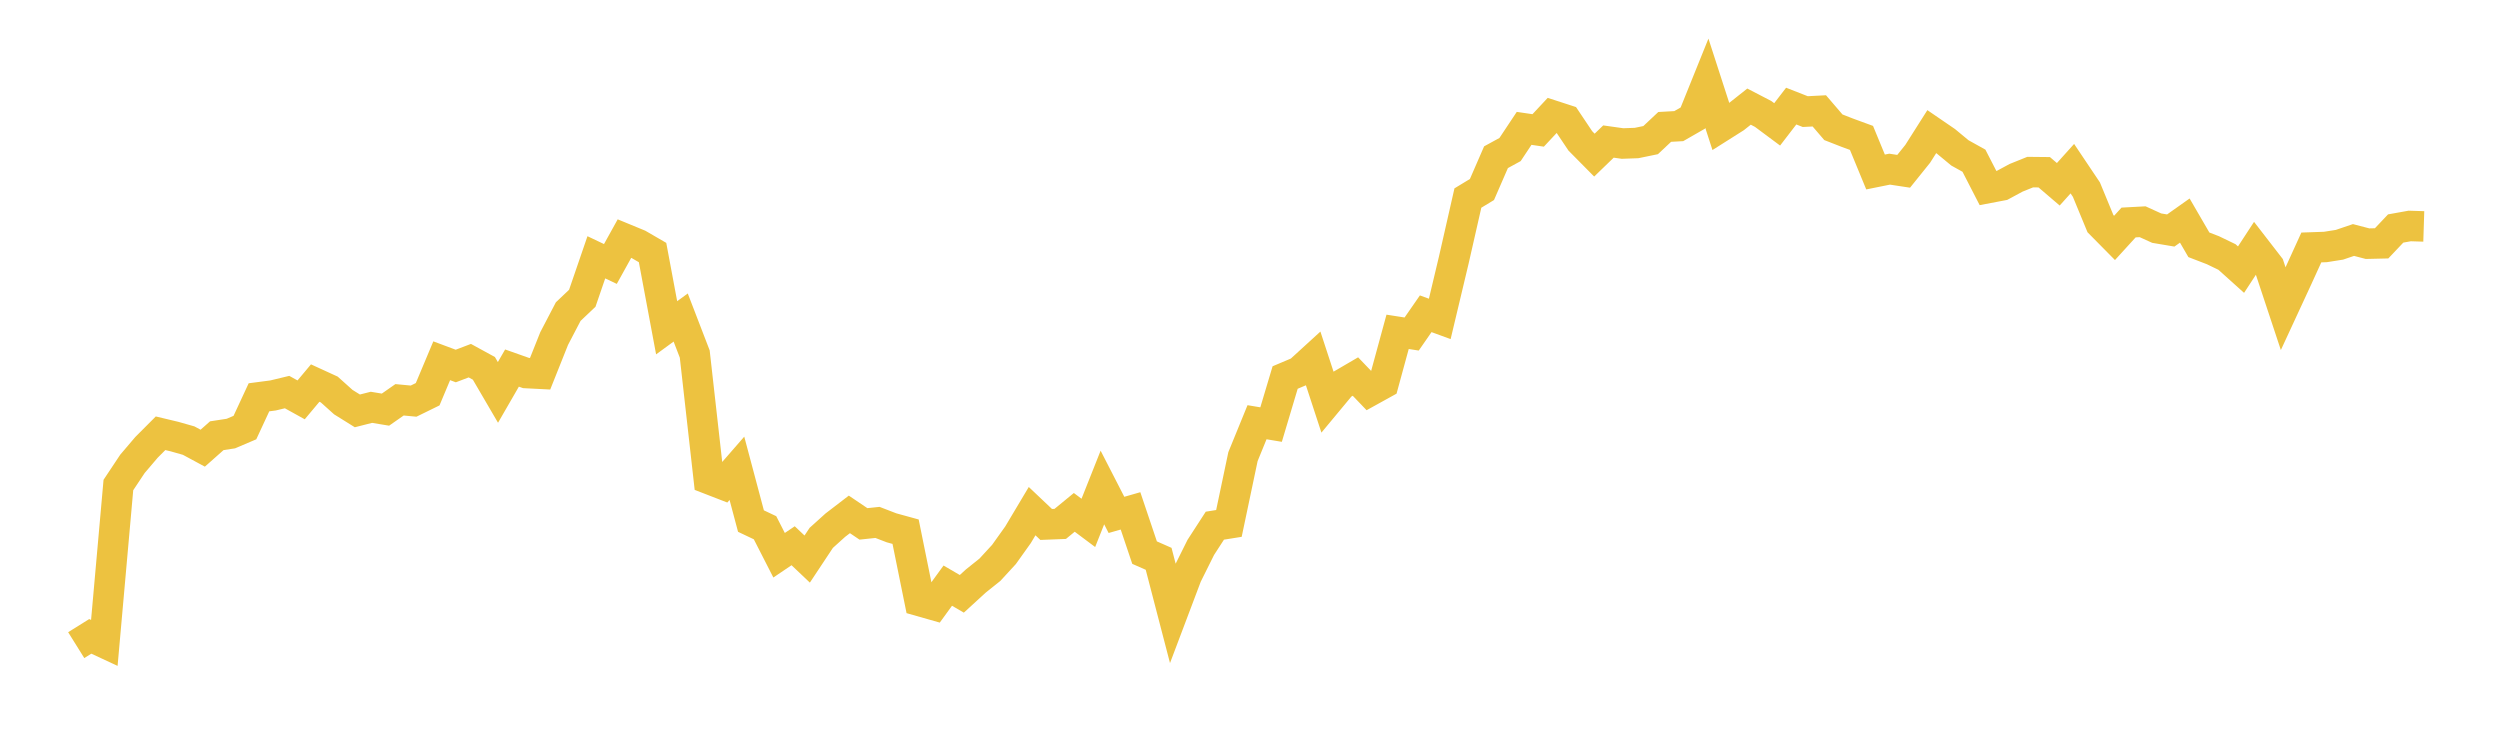 <svg width="164" height="48" xmlns="http://www.w3.org/2000/svg" xmlns:xlink="http://www.w3.org/1999/xlink"><path fill="none" stroke="rgb(237,194,64)" stroke-width="2" d="M5,42.321L5.922,41.746L6.844,42.175L7.766,31.817L8.689,30.429L9.611,29.346L10.533,28.422L11.455,28.642L12.377,28.904L13.299,29.401L14.222,28.583L15.144,28.442L16.066,28.049L16.988,26.063L17.91,25.942L18.832,25.72L19.754,26.231L20.677,25.129L21.599,25.552L22.521,26.379L23.443,26.954L24.365,26.72L25.287,26.872L26.21,26.227L27.132,26.314L28.054,25.862L28.976,23.666L29.898,24.01L30.82,23.659L31.743,24.164L32.665,25.742L33.587,24.145L34.509,24.471L35.431,24.518L36.353,22.208L37.275,20.441L38.198,19.566L39.12,16.879L40.042,17.317L40.964,15.652L41.886,16.032L42.808,16.567L43.731,21.503L44.653,20.829L45.575,23.224L46.497,31.423L47.419,31.78L48.341,30.721L49.263,34.182L50.186,34.62L51.108,36.424L52.03,35.801L52.952,36.675L53.874,35.284L54.796,34.452L55.719,33.744L56.641,34.367L57.563,34.27L58.485,34.625L59.407,34.879L60.329,39.427L61.251,39.689L62.174,38.418L63.096,38.955L64.018,38.111L64.94,37.374L65.862,36.371L66.784,35.079L67.707,33.531L68.629,34.404L69.551,34.368L70.473,33.611L71.395,34.301L72.317,31.98L73.24,33.777L74.162,33.513L75.084,36.252L76.006,36.658L76.928,40.202L77.85,37.761L78.772,35.909L79.695,34.484L80.617,34.337L81.539,29.955L82.461,27.698L83.383,27.852L84.305,24.765L85.228,24.375L86.15,23.533L87.072,26.349L87.994,25.239L88.916,24.701L89.838,25.663L90.76,25.153L91.683,21.768L92.605,21.912L93.527,20.583L94.449,20.92L95.371,17.047L96.293,12.992L97.216,12.432L98.138,10.313L99.06,9.809L99.982,8.421L100.904,8.556L101.826,7.568L102.749,7.868L103.671,9.244L104.593,10.176L105.515,9.285L106.437,9.415L107.359,9.382L108.281,9.192L109.204,8.325L110.126,8.274L111.048,7.745L111.97,5.461L112.892,8.309L113.814,7.726L114.737,6.994L115.659,7.473L116.581,8.159L117.503,6.96L118.425,7.321L119.347,7.273L120.269,8.348L121.192,8.709L122.114,9.047L123.036,11.283L123.958,11.097L124.88,11.237L125.802,10.09L126.725,8.635L127.647,9.266L128.569,10.029L129.491,10.542L130.413,12.335L131.335,12.16L132.257,11.663L133.18,11.291L134.102,11.3L135.024,12.089L135.946,11.065L136.868,12.439L137.79,14.673L138.713,15.607L139.635,14.596L140.557,14.546L141.479,14.966L142.401,15.121L143.323,14.469L144.246,16.059L145.168,16.414L146.09,16.859L147.012,17.688L147.934,16.277L148.856,17.469L149.778,20.25L150.701,18.256L151.623,16.234L152.545,16.202L153.467,16.057L154.389,15.744L155.311,15.985L156.234,15.963L157.156,14.989L158.078,14.824L159,14.853"></path></svg>